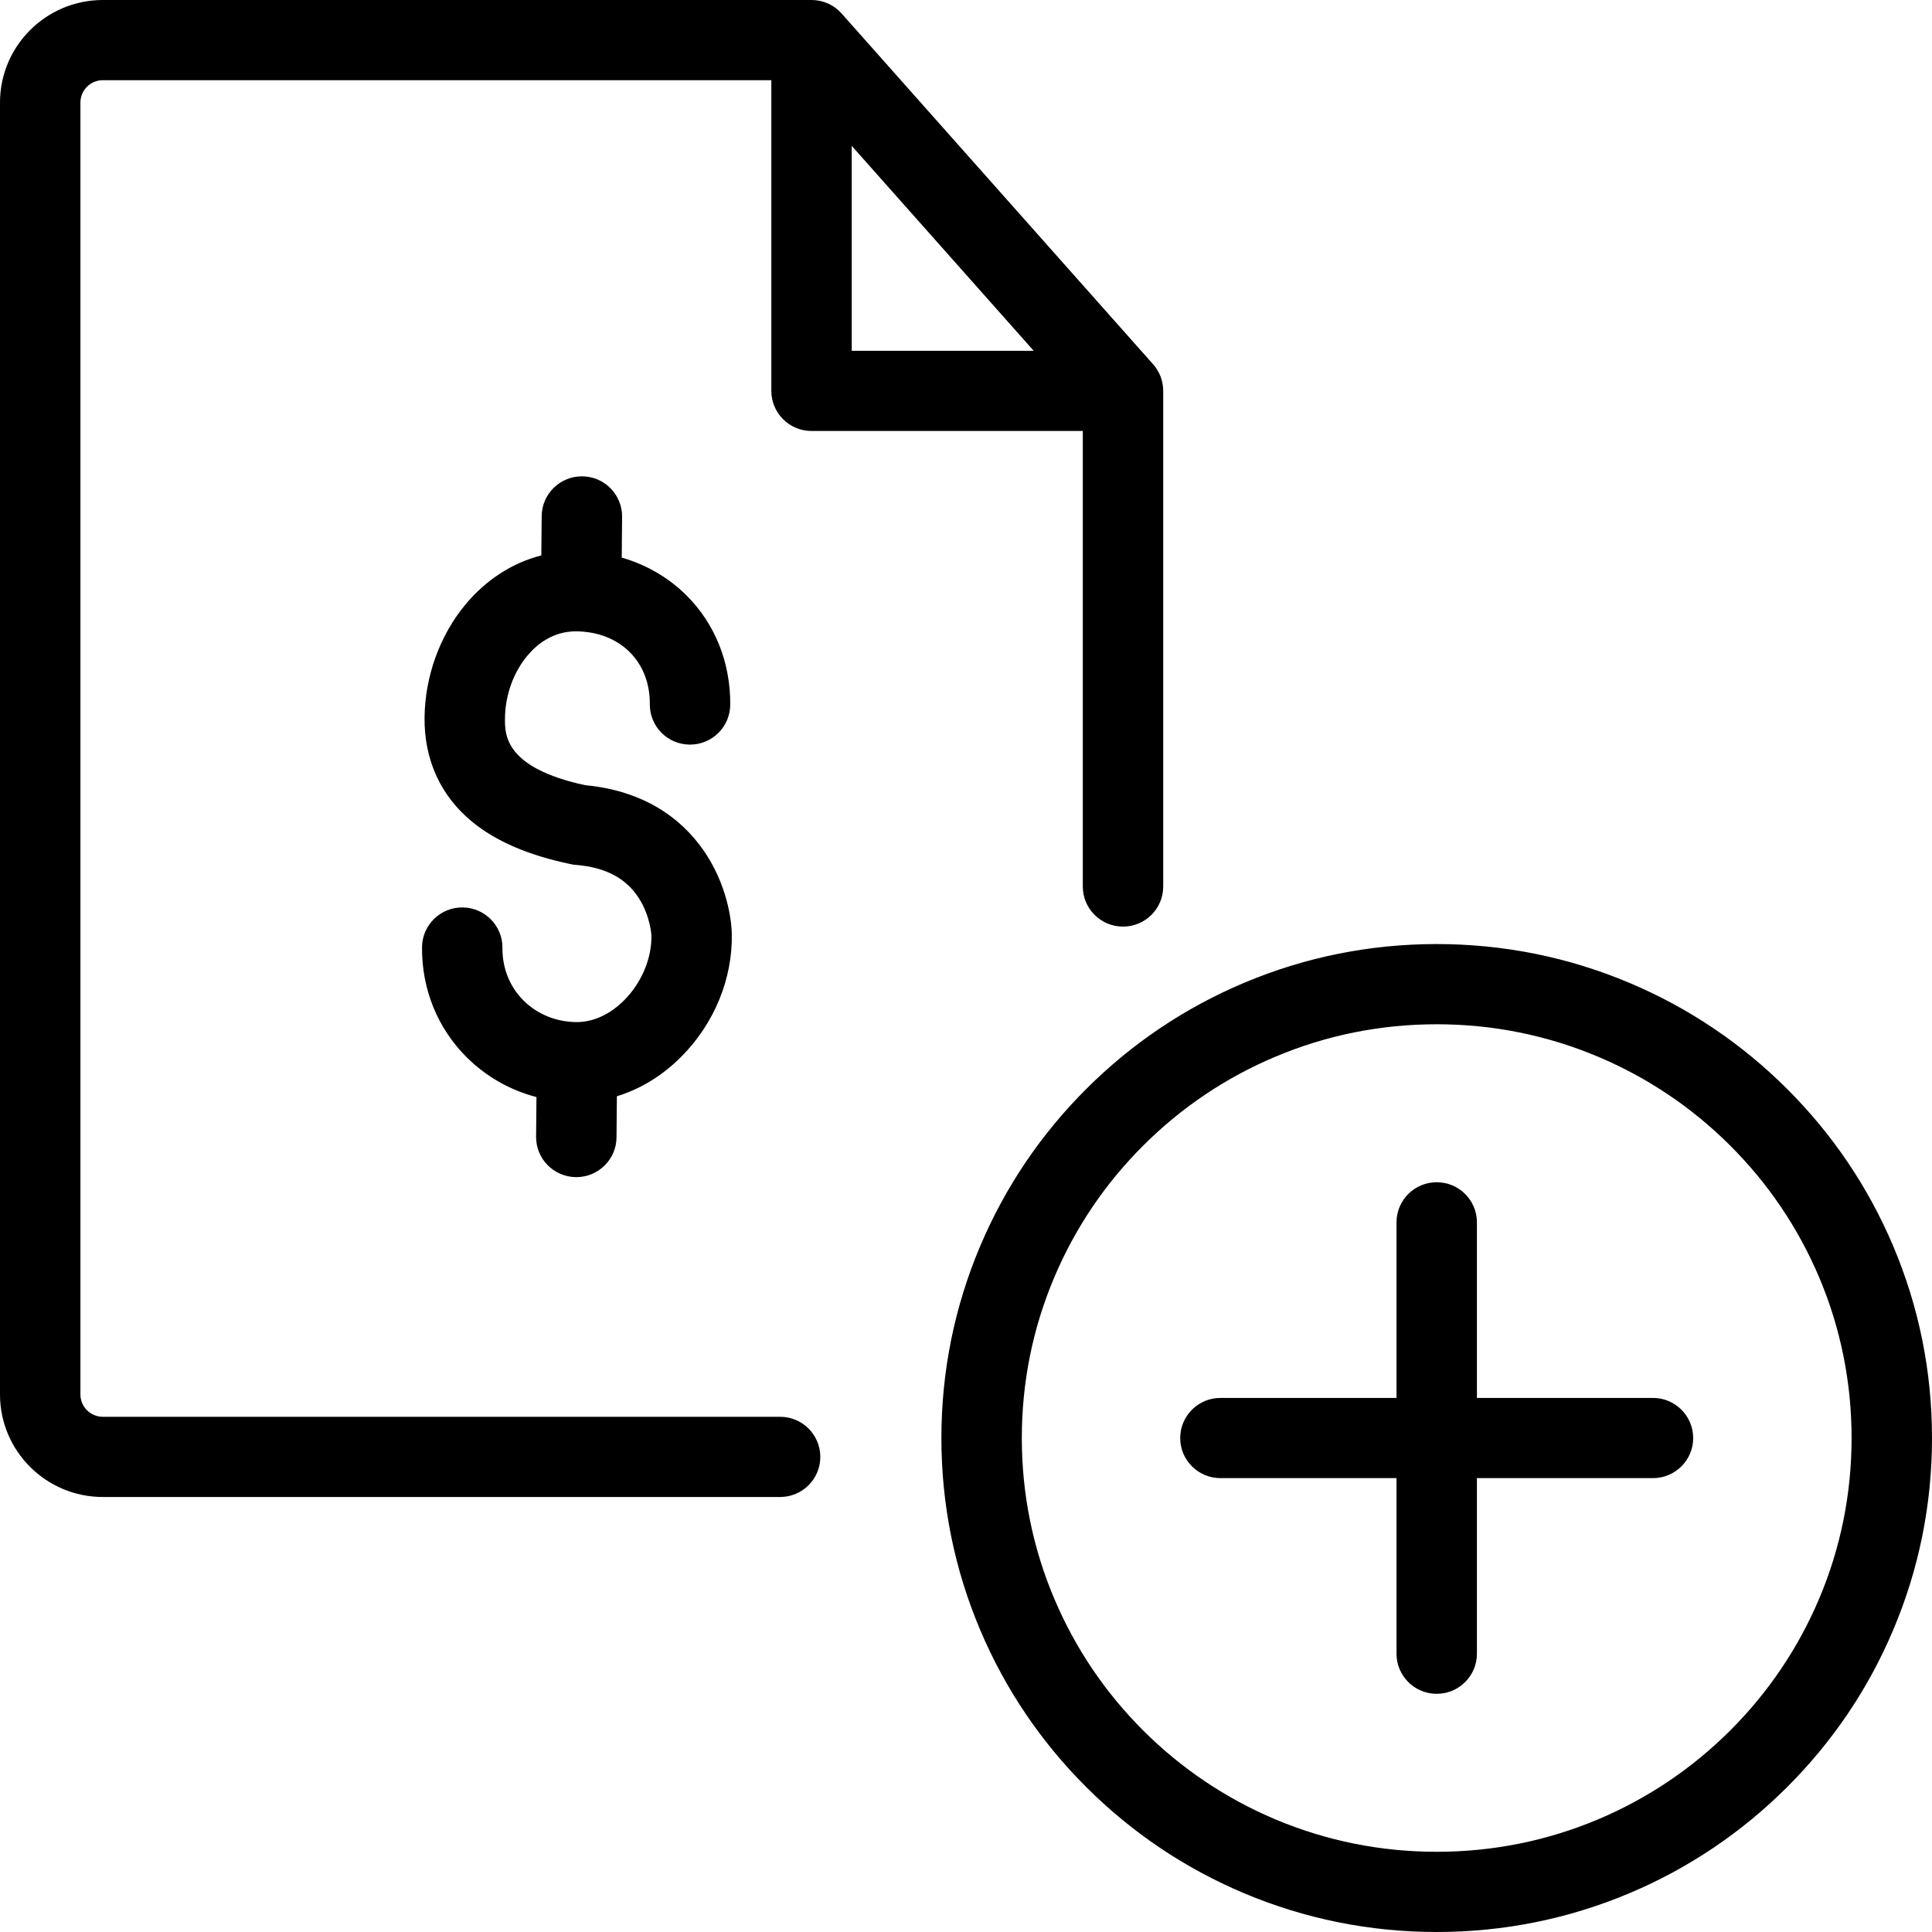 <svg width="64" height="64" viewBox="0 0 64 64" fill="none" xmlns="http://www.w3.org/2000/svg">
<g clip-path="url(#clip0_25_5837)">
<path fill-rule="evenodd" clip-rule="evenodd" d="M60.257 52.971C59.564 54.603 58.573 56.069 57.311 57.329C56.048 58.588 54.578 59.576 52.942 60.267C51.248 60.981 49.449 61.343 47.593 61.343C45.737 61.343 43.937 60.981 42.243 60.267C40.607 59.576 39.137 58.588 37.874 57.329C36.612 56.069 35.621 54.603 34.929 52.971C34.212 51.282 33.849 49.488 33.849 47.637C33.849 45.786 34.212 43.991 34.929 42.302C35.621 40.67 36.612 39.204 37.874 37.945C39.137 36.685 40.607 35.697 42.243 35.007C43.937 34.292 45.737 33.93 47.593 33.93C49.449 33.93 51.248 34.292 52.942 35.007C54.578 35.697 56.048 36.685 57.311 37.945C58.573 39.204 59.564 40.67 60.257 42.302C60.973 43.991 61.336 45.786 61.336 47.637C61.336 49.488 60.973 51.282 60.257 52.971ZM47.593 31.273C49.807 31.273 51.956 31.706 53.98 32.56C55.933 33.384 57.688 34.564 59.194 36.066C60.701 37.568 61.884 39.318 62.71 41.267C63.566 43.285 64 45.428 64 47.637C64 49.845 63.566 51.988 62.71 54.006C61.884 55.955 60.701 57.705 59.194 59.207C57.688 60.71 55.933 61.889 53.98 62.714C51.956 63.567 49.807 64 47.593 64C45.378 64 43.229 63.567 41.206 62.714C39.252 61.889 37.497 60.71 35.991 59.207C34.484 57.705 33.301 55.955 32.475 54.006C31.619 51.988 31.185 49.845 31.185 47.637C31.185 45.428 31.619 43.285 32.475 41.267C33.301 39.318 34.484 37.568 35.991 36.066C37.497 34.564 39.252 33.384 41.206 32.56C43.229 31.706 45.378 31.273 47.593 31.273L47.593 31.273ZM28.215 4.832L34.242 11.62H28.215V4.832V4.832ZM47.593 39.163C48.328 39.163 48.925 39.758 48.925 40.492V46.308H54.757C55.492 46.308 56.089 46.903 56.089 47.637C56.089 48.37 55.492 48.965 54.757 48.965H48.925V54.781C48.925 55.515 48.328 56.11 47.593 56.11C46.857 56.11 46.261 55.515 46.261 54.781V48.965H40.428C39.693 48.965 39.096 48.37 39.096 47.637C39.096 46.903 39.693 46.308 40.428 46.308H46.261V40.492C46.261 39.758 46.857 39.163 47.593 39.163V39.163ZM26.883 4.87195e-08C27.072 -5.08752e-05 27.258 0.04 27.43 0.117C27.602 0.194 27.755 0.307 27.88 0.448L38.199 12.068C38.414 12.31 38.533 12.624 38.533 12.948V29.367C38.533 30.1 37.937 30.695 37.201 30.695C36.466 30.695 35.869 30.1 35.869 29.367V14.277H26.883C26.148 14.277 25.551 13.682 25.551 12.948V2.657H3.406C2.997 2.657 2.664 2.989 2.664 3.396V46.194C2.664 46.602 2.997 46.933 3.406 46.933H25.842C26.578 46.933 27.174 47.528 27.174 48.262C27.174 48.995 26.578 49.59 25.842 49.59H3.406C1.528 49.59 0 48.067 0 46.194V3.396C0 1.524 1.528 4.87195e-08 3.406 4.87195e-08H26.883ZM19.288 15.779C20.023 15.786 20.614 16.386 20.608 17.12L20.596 18.471C21.409 18.706 22.143 19.13 22.737 19.72C23.686 20.662 24.202 21.951 24.19 23.35C24.183 24.079 23.588 24.666 22.858 24.666C22.854 24.666 22.85 24.666 22.846 24.666C22.11 24.66 21.519 24.06 21.526 23.326C21.538 21.919 20.537 20.927 19.09 20.914C18.313 20.908 17.78 21.349 17.47 21.721C17.005 22.277 16.735 23.034 16.728 23.797C16.723 24.33 16.713 25.433 19.382 26.01C21.627 26.221 22.815 27.389 23.418 28.339C24.178 29.535 24.238 30.709 24.242 30.932C24.271 32.42 23.663 33.903 22.573 35C21.948 35.63 21.215 36.077 20.435 36.315L20.423 37.677C20.416 38.407 19.821 38.994 19.091 38.994H19.079C18.343 38.987 17.752 38.387 17.759 37.654L17.771 36.342C16.902 36.115 16.11 35.668 15.466 35.03C14.496 34.067 13.968 32.77 13.98 31.376C13.987 30.643 14.589 30.052 15.324 30.06C16.06 30.067 16.651 30.667 16.644 31.4C16.638 32.072 16.887 32.692 17.345 33.146C17.802 33.599 18.423 33.852 19.095 33.858C19.647 33.861 20.21 33.605 20.68 33.131C21.257 32.549 21.593 31.746 21.579 30.983C21.578 30.977 21.546 30.352 21.163 29.753C20.739 29.091 20.056 28.73 19.075 28.65L18.992 28.643L18.911 28.627C17.506 28.333 16.437 27.874 15.643 27.224C14.598 26.368 14.051 25.174 14.064 23.773C14.076 22.407 14.572 21.039 15.423 20.02C16.11 19.198 16.975 18.644 17.932 18.399L17.944 17.096C17.95 16.366 18.546 15.779 19.276 15.779H19.288Z" fill="black"/>
</g>
<defs>
<clipPath id="clip0_25_5837">
<rect width="64" height="64" fill="white"/>
</clipPath>
</defs>
</svg>
